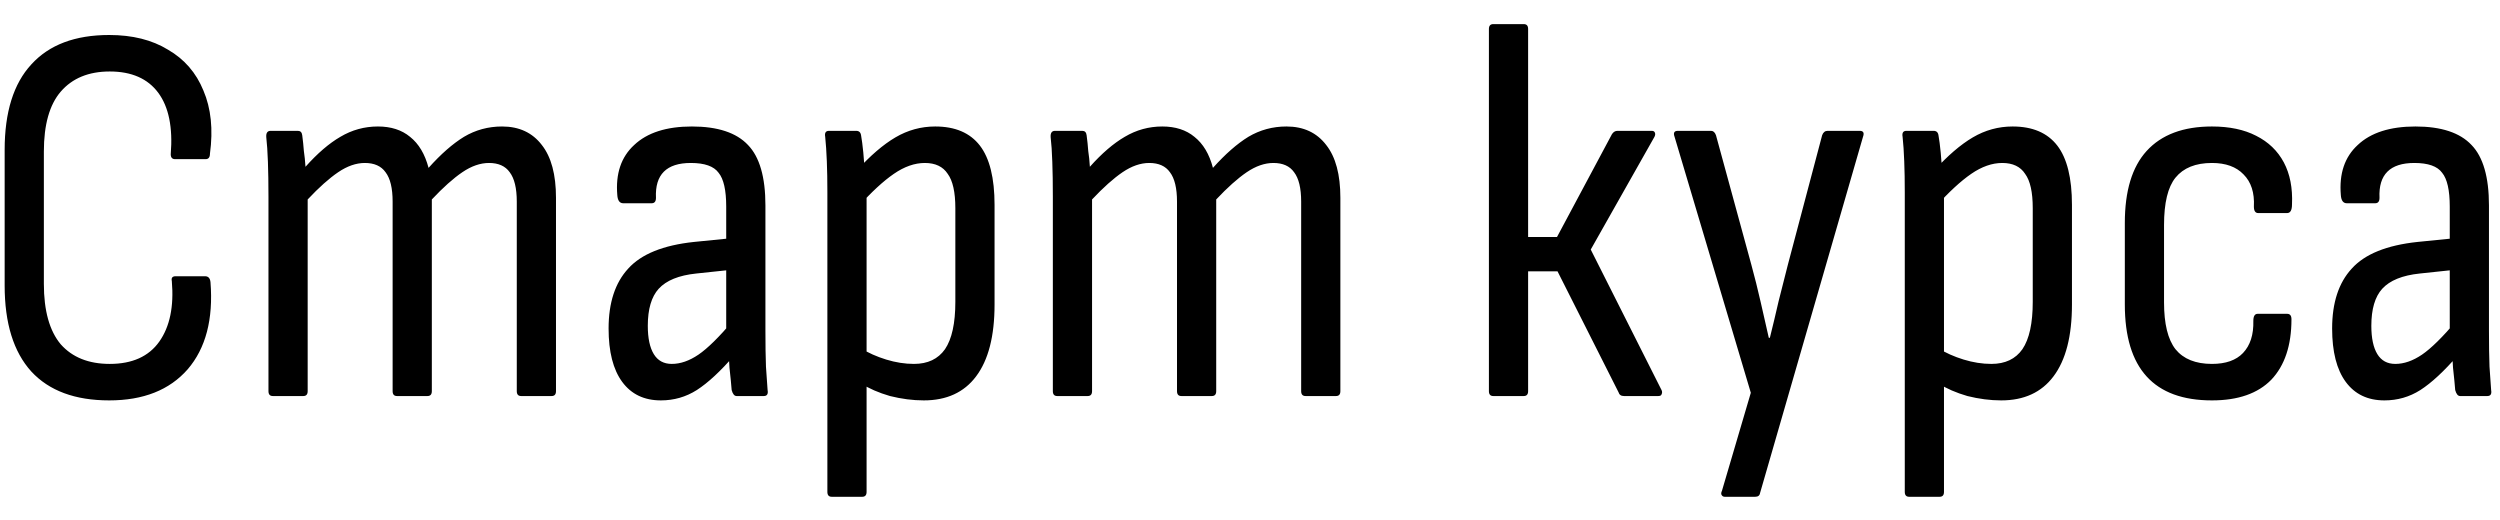 <?xml version="1.0" encoding="UTF-8"?> <svg xmlns="http://www.w3.org/2000/svg" width="101" height="21" viewBox="0 0 101 21" fill="none"> <path d="M4.412 16.176C3.033 16.176 1.985 15.787 1.266 15.01C0.547 14.218 0.188 13.059 0.188 11.534V6.056C0.188 4.531 0.547 3.379 1.266 2.602C1.985 1.81 3.033 1.414 4.412 1.414C5.351 1.414 6.143 1.612 6.788 2.008C7.448 2.389 7.925 2.939 8.218 3.658C8.526 4.377 8.614 5.227 8.482 6.21C8.482 6.357 8.423 6.43 8.306 6.43H7.074C6.957 6.43 6.898 6.364 6.898 6.232C6.986 5.147 6.817 4.318 6.392 3.746C5.967 3.174 5.314 2.888 4.434 2.888C3.583 2.888 2.923 3.159 2.454 3.702C1.999 4.23 1.772 5.037 1.772 6.122V11.468C1.772 12.553 1.999 13.367 2.454 13.91C2.923 14.438 3.583 14.702 4.434 14.702C5.343 14.702 6.011 14.401 6.436 13.8C6.861 13.199 7.03 12.385 6.942 11.358C6.913 11.226 6.964 11.16 7.096 11.16H8.284C8.416 11.16 8.489 11.241 8.504 11.402C8.621 12.898 8.313 14.071 7.58 14.922C6.847 15.758 5.791 16.176 4.412 16.176ZM11.022 16C10.905 16 10.846 15.934 10.846 15.802V7.948C10.846 7.405 10.838 6.936 10.824 6.54C10.809 6.129 10.787 5.799 10.758 5.55C10.743 5.374 10.802 5.286 10.934 5.286H12.034C12.136 5.286 12.195 5.345 12.21 5.462C12.239 5.682 12.261 5.895 12.276 6.1C12.305 6.291 12.327 6.503 12.342 6.738C12.826 6.195 13.295 5.792 13.75 5.528C14.219 5.249 14.725 5.11 15.268 5.11C15.796 5.11 16.229 5.249 16.566 5.528C16.918 5.807 17.167 6.225 17.314 6.782C17.812 6.225 18.289 5.807 18.744 5.528C19.213 5.249 19.727 5.11 20.284 5.11C20.973 5.11 21.509 5.359 21.89 5.858C22.271 6.342 22.462 7.053 22.462 7.992V15.802C22.462 15.934 22.403 16 22.286 16H21.054C20.936 16 20.878 15.934 20.878 15.802V8.146C20.878 7.603 20.782 7.207 20.592 6.958C20.416 6.709 20.137 6.584 19.756 6.584C19.404 6.584 19.044 6.709 18.678 6.958C18.311 7.207 17.901 7.574 17.446 8.058V15.802C17.446 15.934 17.387 16 17.27 16H16.038C15.921 16 15.862 15.934 15.862 15.802V8.146C15.862 7.603 15.767 7.207 15.576 6.958C15.4 6.709 15.121 6.584 14.74 6.584C14.388 6.584 14.028 6.709 13.662 6.958C13.295 7.207 12.884 7.574 12.43 8.058V15.802C12.43 15.934 12.371 16 12.254 16H11.022ZM29.757 16C29.669 16 29.603 15.919 29.559 15.758C29.544 15.553 29.515 15.252 29.471 14.856C29.442 14.445 29.427 14.093 29.427 13.8L29.339 13.426V8.344C29.339 7.684 29.236 7.229 29.031 6.98C28.84 6.716 28.466 6.584 27.909 6.584C26.926 6.584 26.457 7.053 26.501 7.992C26.501 8.139 26.442 8.212 26.325 8.212H25.181C25.034 8.212 24.954 8.102 24.939 7.882C24.866 7.017 25.093 6.342 25.621 5.858C26.149 5.359 26.926 5.11 27.953 5.11C28.994 5.11 29.75 5.359 30.219 5.858C30.688 6.342 30.923 7.156 30.923 8.3V13.36C30.923 13.932 30.93 14.416 30.945 14.812C30.974 15.208 30.996 15.523 31.011 15.758C31.04 15.919 30.989 16 30.857 16H29.757ZM26.699 16.176C26.024 16.176 25.504 15.927 25.137 15.428C24.77 14.929 24.587 14.211 24.587 13.272C24.587 12.231 24.851 11.424 25.379 10.852C25.907 10.265 26.794 9.906 28.041 9.774L29.581 9.62V10.896L28.129 11.05C27.425 11.123 26.919 11.329 26.611 11.666C26.318 11.989 26.171 12.487 26.171 13.162C26.171 13.661 26.252 14.042 26.413 14.306C26.574 14.57 26.816 14.702 27.139 14.702C27.491 14.702 27.85 14.577 28.217 14.328C28.584 14.079 29.053 13.617 29.625 12.942L29.669 14.35C29.112 14.995 28.606 15.465 28.151 15.758C27.711 16.037 27.227 16.176 26.699 16.176ZM37.32 16.176C36.88 16.176 36.425 16.117 35.956 16C35.501 15.868 35.112 15.699 34.79 15.494L34.768 14.064C35.076 14.255 35.42 14.409 35.802 14.526C36.183 14.643 36.557 14.702 36.924 14.702C37.481 14.702 37.899 14.504 38.178 14.108C38.456 13.697 38.596 13.059 38.596 12.194V8.41C38.596 7.765 38.493 7.303 38.288 7.024C38.097 6.731 37.789 6.584 37.364 6.584C36.953 6.584 36.535 6.731 36.11 7.024C35.684 7.317 35.208 7.757 34.68 8.344L34.614 6.892C35.157 6.291 35.677 5.843 36.176 5.55C36.675 5.257 37.21 5.11 37.782 5.11C38.589 5.11 39.19 5.367 39.586 5.88C39.982 6.393 40.18 7.193 40.18 8.278V12.304C40.18 13.58 39.931 14.548 39.432 15.208C38.948 15.853 38.244 16.176 37.32 16.176ZM33.602 20.07C33.484 20.07 33.426 20.004 33.426 19.872V7.772C33.426 7.303 33.419 6.885 33.404 6.518C33.389 6.137 33.367 5.807 33.338 5.528C33.309 5.367 33.36 5.286 33.492 5.286H34.592C34.709 5.286 34.775 5.352 34.79 5.484C34.819 5.645 34.849 5.873 34.878 6.166C34.907 6.459 34.922 6.716 34.922 6.936L35.01 7.684V19.872C35.01 20.004 34.951 20.07 34.834 20.07H33.602ZM42.711 16C42.594 16 42.535 15.934 42.535 15.802V7.948C42.535 7.405 42.528 6.936 42.513 6.54C42.499 6.129 42.477 5.799 42.447 5.55C42.433 5.374 42.491 5.286 42.623 5.286H43.723C43.826 5.286 43.885 5.345 43.899 5.462C43.929 5.682 43.951 5.895 43.965 6.1C43.995 6.291 44.017 6.503 44.031 6.738C44.515 6.195 44.985 5.792 45.439 5.528C45.909 5.249 46.415 5.11 46.957 5.11C47.485 5.11 47.918 5.249 48.255 5.528C48.607 5.807 48.857 6.225 49.003 6.782C49.502 6.225 49.979 5.807 50.433 5.528C50.903 5.249 51.416 5.11 51.973 5.11C52.663 5.11 53.198 5.359 53.579 5.858C53.961 6.342 54.151 7.053 54.151 7.992V15.802C54.151 15.934 54.093 16 53.975 16H52.743C52.626 16 52.567 15.934 52.567 15.802V8.146C52.567 7.603 52.472 7.207 52.281 6.958C52.105 6.709 51.827 6.584 51.445 6.584C51.093 6.584 50.734 6.709 50.367 6.958C50.001 7.207 49.59 7.574 49.135 8.058V15.802C49.135 15.934 49.077 16 48.959 16H47.727C47.61 16 47.551 15.934 47.551 15.802V8.146C47.551 7.603 47.456 7.207 47.265 6.958C47.089 6.709 46.811 6.584 46.429 6.584C46.077 6.584 45.718 6.709 45.351 6.958C44.985 7.207 44.574 7.574 44.119 8.058V15.802C44.119 15.934 44.061 16 43.943 16H42.711ZM67.126 15.758C67.156 15.817 67.156 15.875 67.126 15.934C67.112 15.978 67.068 16 66.994 16H65.608C65.491 16 65.418 15.949 65.388 15.846L62.924 10.962H61.736V15.802C61.736 15.934 61.678 16 61.56 16H60.328C60.211 16 60.152 15.934 60.152 15.802V1.172C60.152 1.04 60.211 0.974 60.328 0.974H61.56C61.678 0.974 61.736 1.04 61.736 1.172V9.576H62.902L65.124 5.418C65.183 5.33 65.256 5.286 65.344 5.286H66.73C66.804 5.286 66.848 5.315 66.862 5.374C66.877 5.418 66.87 5.469 66.84 5.528L64.266 10.082L67.126 15.758ZM69.677 20.07C69.618 20.07 69.574 20.041 69.545 19.982C69.53 19.938 69.538 19.887 69.567 19.828L70.733 15.868L67.653 5.528C67.594 5.367 67.638 5.286 67.785 5.286H69.127C69.215 5.286 69.281 5.345 69.325 5.462L70.755 10.698C70.887 11.182 71.012 11.681 71.129 12.194C71.246 12.693 71.356 13.177 71.459 13.646H71.503C71.62 13.177 71.738 12.685 71.855 12.172C71.987 11.659 72.112 11.167 72.229 10.698L73.615 5.462C73.659 5.345 73.732 5.286 73.835 5.286H75.133C75.28 5.286 75.324 5.367 75.265 5.528L71.107 19.916C71.092 20.019 71.026 20.07 70.909 20.07H69.677ZM80.847 16.176C80.407 16.176 79.953 16.117 79.483 16C79.029 15.868 78.64 15.699 78.317 15.494L78.295 14.064C78.603 14.255 78.948 14.409 79.329 14.526C79.711 14.643 80.085 14.702 80.451 14.702C81.009 14.702 81.427 14.504 81.705 14.108C81.984 13.697 82.123 13.059 82.123 12.194V8.41C82.123 7.765 82.021 7.303 81.815 7.024C81.625 6.731 81.317 6.584 80.891 6.584C80.481 6.584 80.063 6.731 79.637 7.024C79.212 7.317 78.735 7.757 78.207 8.344L78.141 6.892C78.684 6.291 79.205 5.843 79.703 5.55C80.202 5.257 80.737 5.11 81.309 5.11C82.116 5.11 82.717 5.367 83.113 5.88C83.509 6.393 83.707 7.193 83.707 8.278V12.304C83.707 13.58 83.458 14.548 82.959 15.208C82.475 15.853 81.771 16.176 80.847 16.176ZM77.129 20.07C77.012 20.07 76.953 20.004 76.953 19.872V7.772C76.953 7.303 76.946 6.885 76.931 6.518C76.917 6.137 76.895 5.807 76.865 5.528C76.836 5.367 76.887 5.286 77.019 5.286H78.119C78.237 5.286 78.303 5.352 78.317 5.484C78.347 5.645 78.376 5.873 78.405 6.166C78.435 6.459 78.449 6.716 78.449 6.936L78.537 7.684V19.872C78.537 20.004 78.479 20.07 78.361 20.07H77.129ZM89.363 16.176C88.189 16.176 87.309 15.853 86.723 15.208C86.136 14.563 85.843 13.595 85.843 12.304V9.004C85.843 7.713 86.136 6.745 86.723 6.1C87.324 5.44 88.204 5.11 89.363 5.11C90.067 5.11 90.661 5.235 91.145 5.484C91.643 5.733 92.017 6.093 92.267 6.562C92.516 7.031 92.626 7.596 92.597 8.256C92.597 8.491 92.531 8.608 92.399 8.608H91.233C91.115 8.608 91.057 8.52 91.057 8.344C91.086 7.787 90.947 7.354 90.639 7.046C90.345 6.738 89.92 6.584 89.363 6.584C88.703 6.584 88.211 6.782 87.889 7.178C87.581 7.559 87.427 8.197 87.427 9.092V12.216C87.427 13.081 87.581 13.712 87.889 14.108C88.211 14.504 88.703 14.702 89.363 14.702C89.92 14.702 90.338 14.555 90.617 14.262C90.91 13.954 91.049 13.521 91.035 12.964C91.035 12.773 91.093 12.678 91.211 12.678H92.399C92.516 12.678 92.575 12.751 92.575 12.898C92.575 13.954 92.303 14.768 91.761 15.34C91.218 15.897 90.419 16.176 89.363 16.176ZM99.388 16C99.3 16 99.234 15.919 99.19 15.758C99.175 15.553 99.146 15.252 99.102 14.856C99.073 14.445 99.058 14.093 99.058 13.8L98.97 13.426V8.344C98.97 7.684 98.867 7.229 98.662 6.98C98.471 6.716 98.097 6.584 97.54 6.584C96.557 6.584 96.088 7.053 96.132 7.992C96.132 8.139 96.073 8.212 95.956 8.212H94.812C94.665 8.212 94.585 8.102 94.57 7.882C94.497 7.017 94.724 6.342 95.252 5.858C95.78 5.359 96.557 5.11 97.584 5.11C98.625 5.11 99.381 5.359 99.85 5.858C100.319 6.342 100.554 7.156 100.554 8.3V13.36C100.554 13.932 100.561 14.416 100.576 14.812C100.605 15.208 100.627 15.523 100.642 15.758C100.671 15.919 100.62 16 100.488 16H99.388ZM96.33 16.176C95.655 16.176 95.135 15.927 94.768 15.428C94.401 14.929 94.218 14.211 94.218 13.272C94.218 12.231 94.482 11.424 95.01 10.852C95.538 10.265 96.425 9.906 97.672 9.774L99.212 9.62V10.896L97.76 11.05C97.056 11.123 96.55 11.329 96.242 11.666C95.949 11.989 95.802 12.487 95.802 13.162C95.802 13.661 95.883 14.042 96.044 14.306C96.205 14.57 96.447 14.702 96.77 14.702C97.122 14.702 97.481 14.577 97.848 14.328C98.215 14.079 98.684 13.617 99.256 12.942L99.3 14.35C98.743 14.995 98.237 15.465 97.782 15.758C97.342 16.037 96.858 16.176 96.33 16.176Z" fill="black"></path> </svg> 